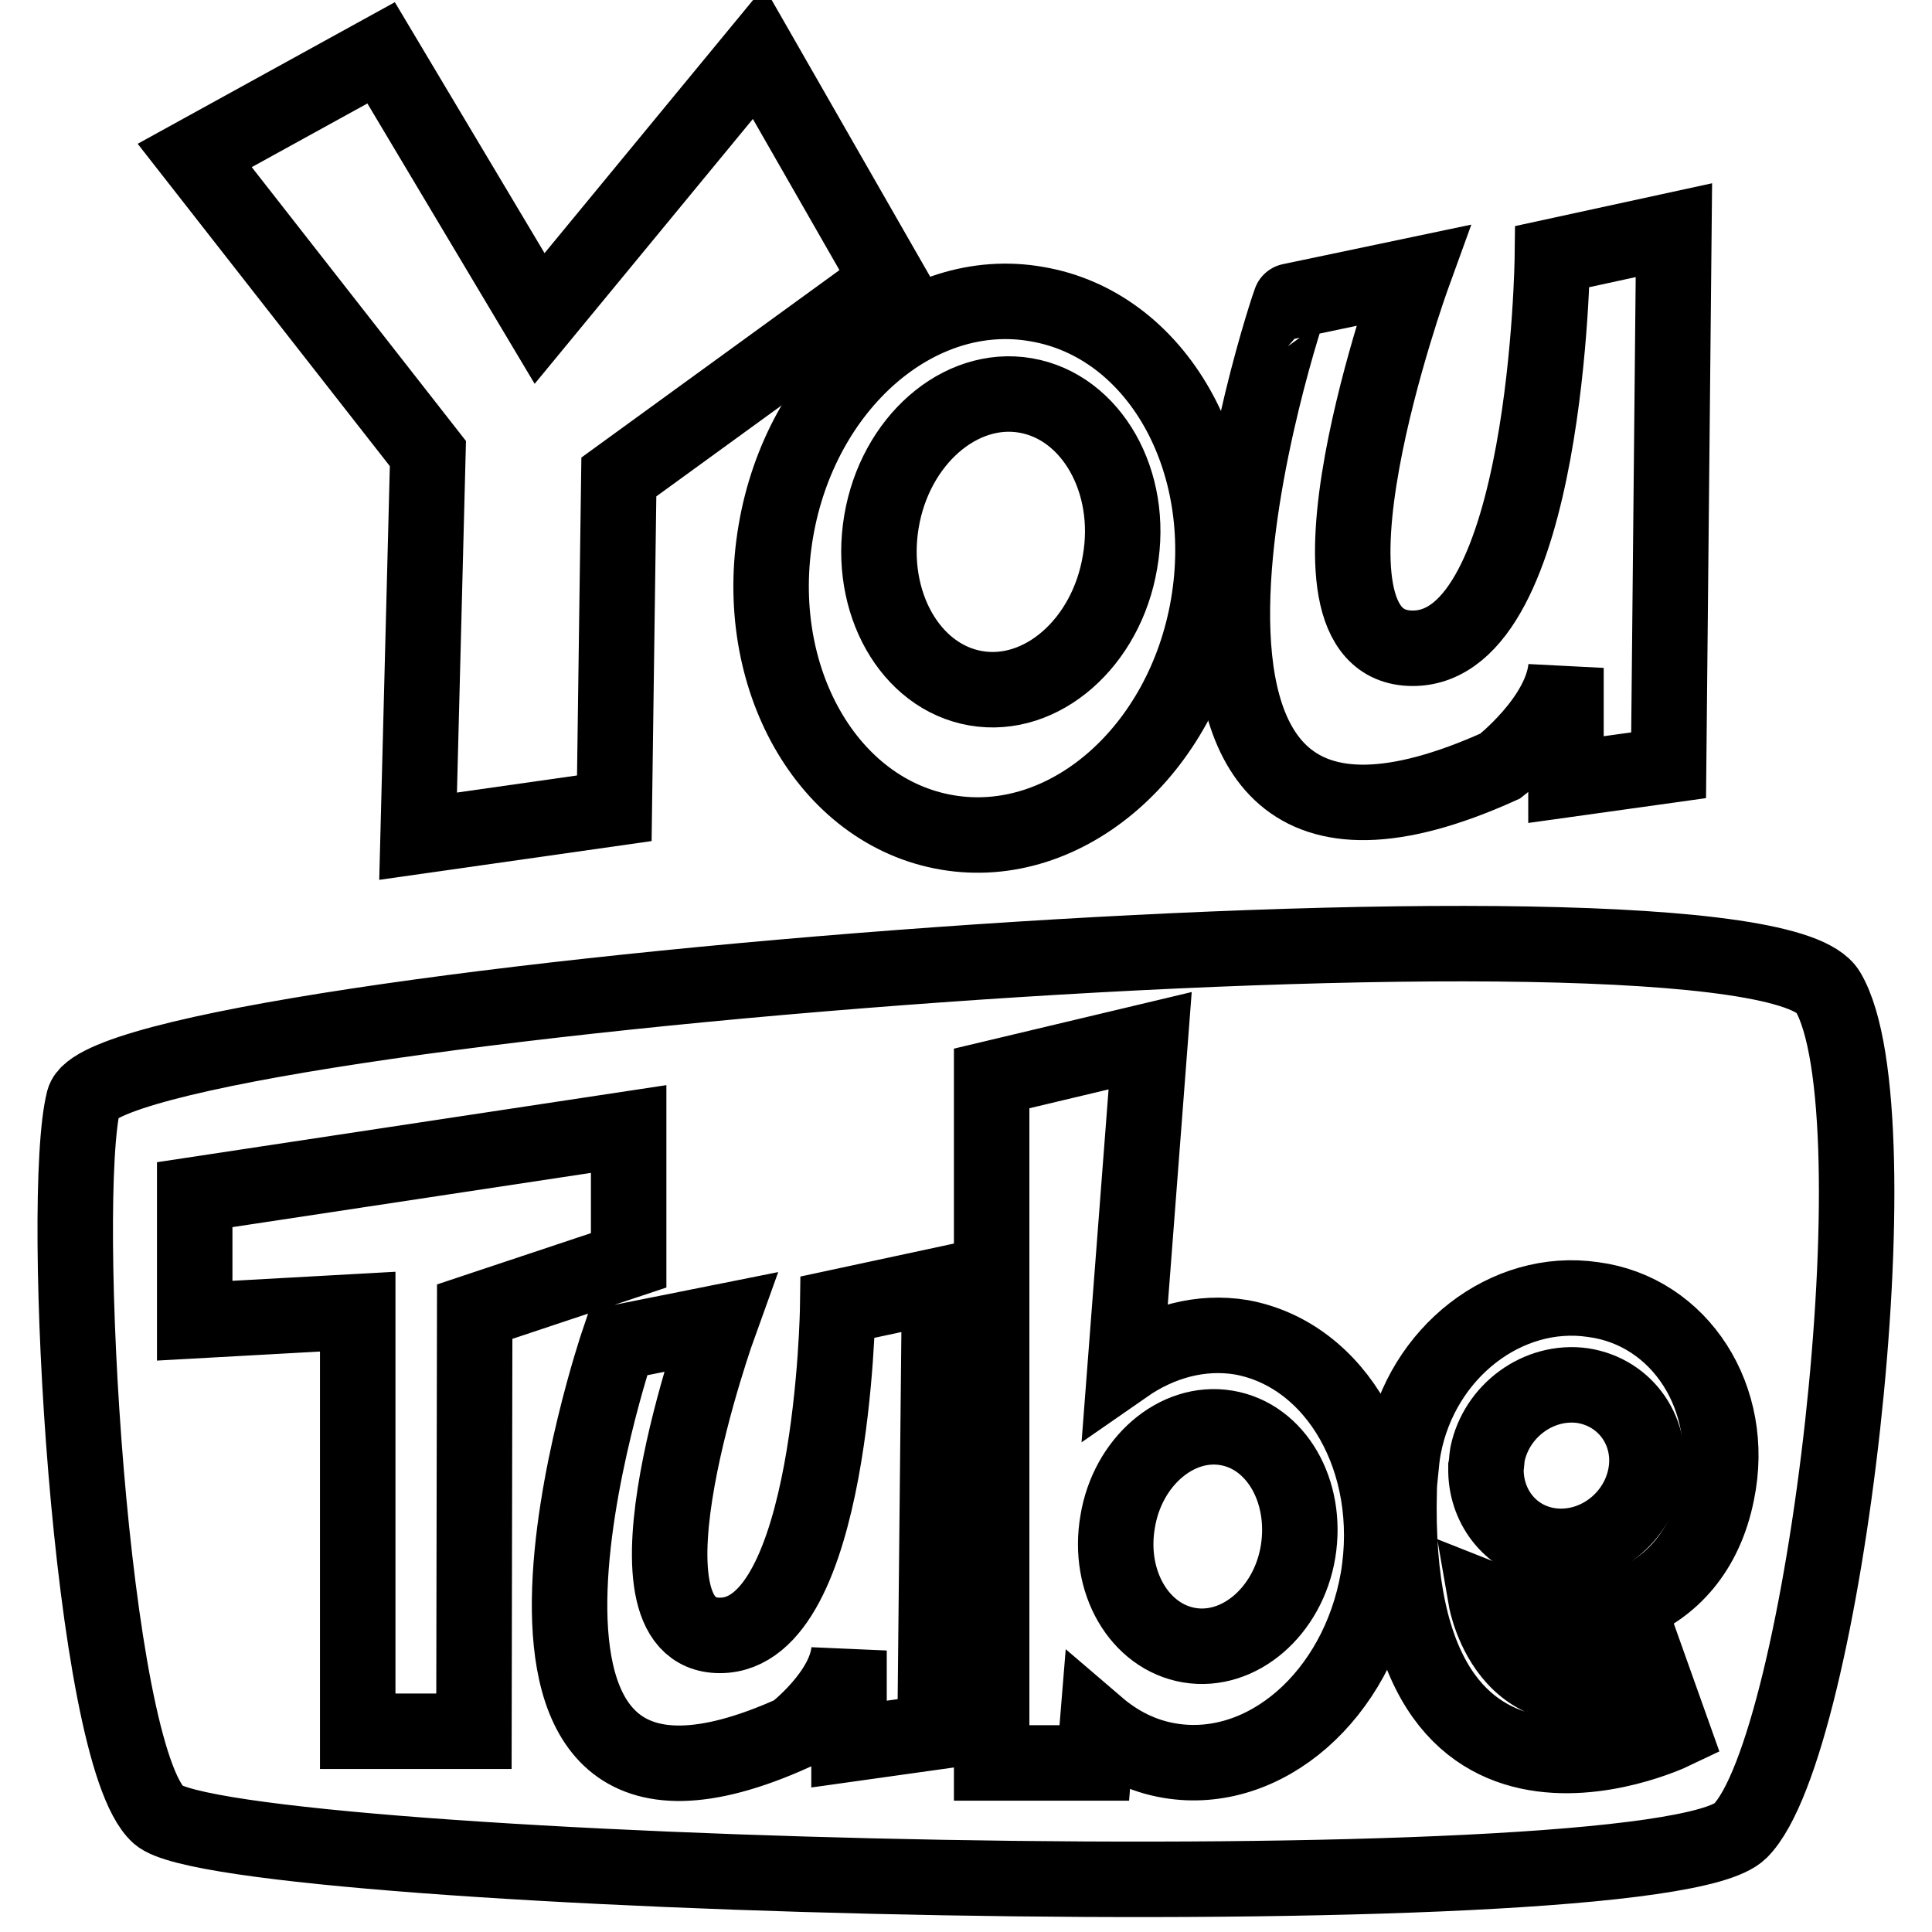 <?xml version="1.0" encoding="utf-8"?>
<!-- Svg Vector Icons : http://www.onlinewebfonts.com/icon -->
<!DOCTYPE svg PUBLIC "-//W3C//DTD SVG 1.1//EN" "http://www.w3.org/Graphics/SVG/1.1/DTD/svg11.dtd">
<svg version="1.1" xmlns="http://www.w3.org/2000/svg" xmlns:xlink="http://www.w3.org/1999/xlink" x="0px" y="0px" viewBox="0 0 256 256" enable-background="new 0 0 256 256" xml:space="preserve">
<g> <path stroke-width="10" fill-opacity="0" stroke="#000000"  d="M55.4,110.8l26-3.7L82,63.2l35.8-26L100.5,7l-29,35.2L50.5,7L25.8,20.6l30.9,39.5L55.4,110.8z"/> <path stroke-width="10" fill-opacity="0" stroke="#000000"  d="M102.8,70.4c-3.3,19.3,6.8,37.2,22.7,39.9c15.8,2.7,31.3-10.8,34.6-30.1c3.3-19.3-6.8-37.2-22.7-39.9 C121.6,37.5,106.1,51,102.8,70.4z M116.8,69.1c1.8-10.7,10.4-18.2,19.1-16.7c8.7,1.5,14.4,11.4,12.5,22.1 c-1.8,10.7-10.4,18.2-19.1,16.7S115,79.8,116.8,69.1z"/> <path stroke-width="10" fill-opacity="0" stroke="#000000"  d="M198.8,101.5c0,0,8-6.2,8.7-13v14.8l13.6-1.9l0.7-70.9l-16.1,3.5c0,0-0.6,51.9-18.5,51.9s0-49.4,0-49.4 L171,39.9C170.9,39.9,141.3,127.5,198.8,101.5L198.8,101.5z M209.7,183.6c-5.8-0.8-11.4,3.3-12.6,9.1c-0.1,0.6-0.1,1.2-0.2,1.7 c0,0.2,0,0.4,0,0.6c0.1,4.9,3.5,9.1,8.5,9.8c5.8,0.8,11.4-3.3,12.6-9.1C219.2,189.9,215.5,184.5,209.7,183.6z M162.5,189.2 c-6.6-1.1-13.1,4.5-14.4,12.4c-1.4,8,2.9,15.3,9.5,16.4c6.6,1.1,13.1-4.5,14.4-12.4C173.3,197.6,169.1,190.3,162.5,189.2z"/> <path stroke-width="10" fill-opacity="0" stroke="#000000"  d="M242.2,131.4c-9.5-16-227.8,1.7-231.1,14.4c-3.3,12.8,0.8,86.5,9.9,94.7c9.1,8.2,198.5,13.2,209.6,2.1 C241.8,231.4,251.7,147.4,242.2,131.4L242.2,131.4z M62.8,229.4H47.4v-55.6L25.8,175v-16.7l57.5-8.7V167l-20.4,6.8L62.8,229.4 L62.8,229.4z M123.9,229.5l-11.4,1.6v-12.4c-0.5,5.7-7.3,10.9-7.3,10.9c-48.2,21.8-23.3-51.7-23.3-51.7l13.5-2.7 c0,0-15,41.5,0,41.5c15,0,15.6-43.5,15.6-43.5l13.5-2.9L123.9,229.5z M182.6,209.2c-2.7,15.5-15,26.2-27.6,24.1 c-3.6-0.6-6.8-2.2-9.6-4.6l-0.4,4.9h-13.6v-90.7l21-5l-3.3,43.1c4.6-3.2,10-4.7,15.4-3.8C177.1,179.5,185.2,193.7,182.6,209.2 L182.6,209.2z M227.5,197.8c-3.1,15.5-17.8,19.2-30.6,14.1c0,0,3.1,17.9,21.6,8.9l3.1,8.7c0,0-38.8,18.5-36.1-34.7h0.1 c0.1-1,0.2-2.1,0.4-3.1c2.4-12.5,13.6-21.2,25.1-19.5C222.6,173.7,230.1,185.3,227.5,197.8L227.5,197.8z"/></g>
</svg>